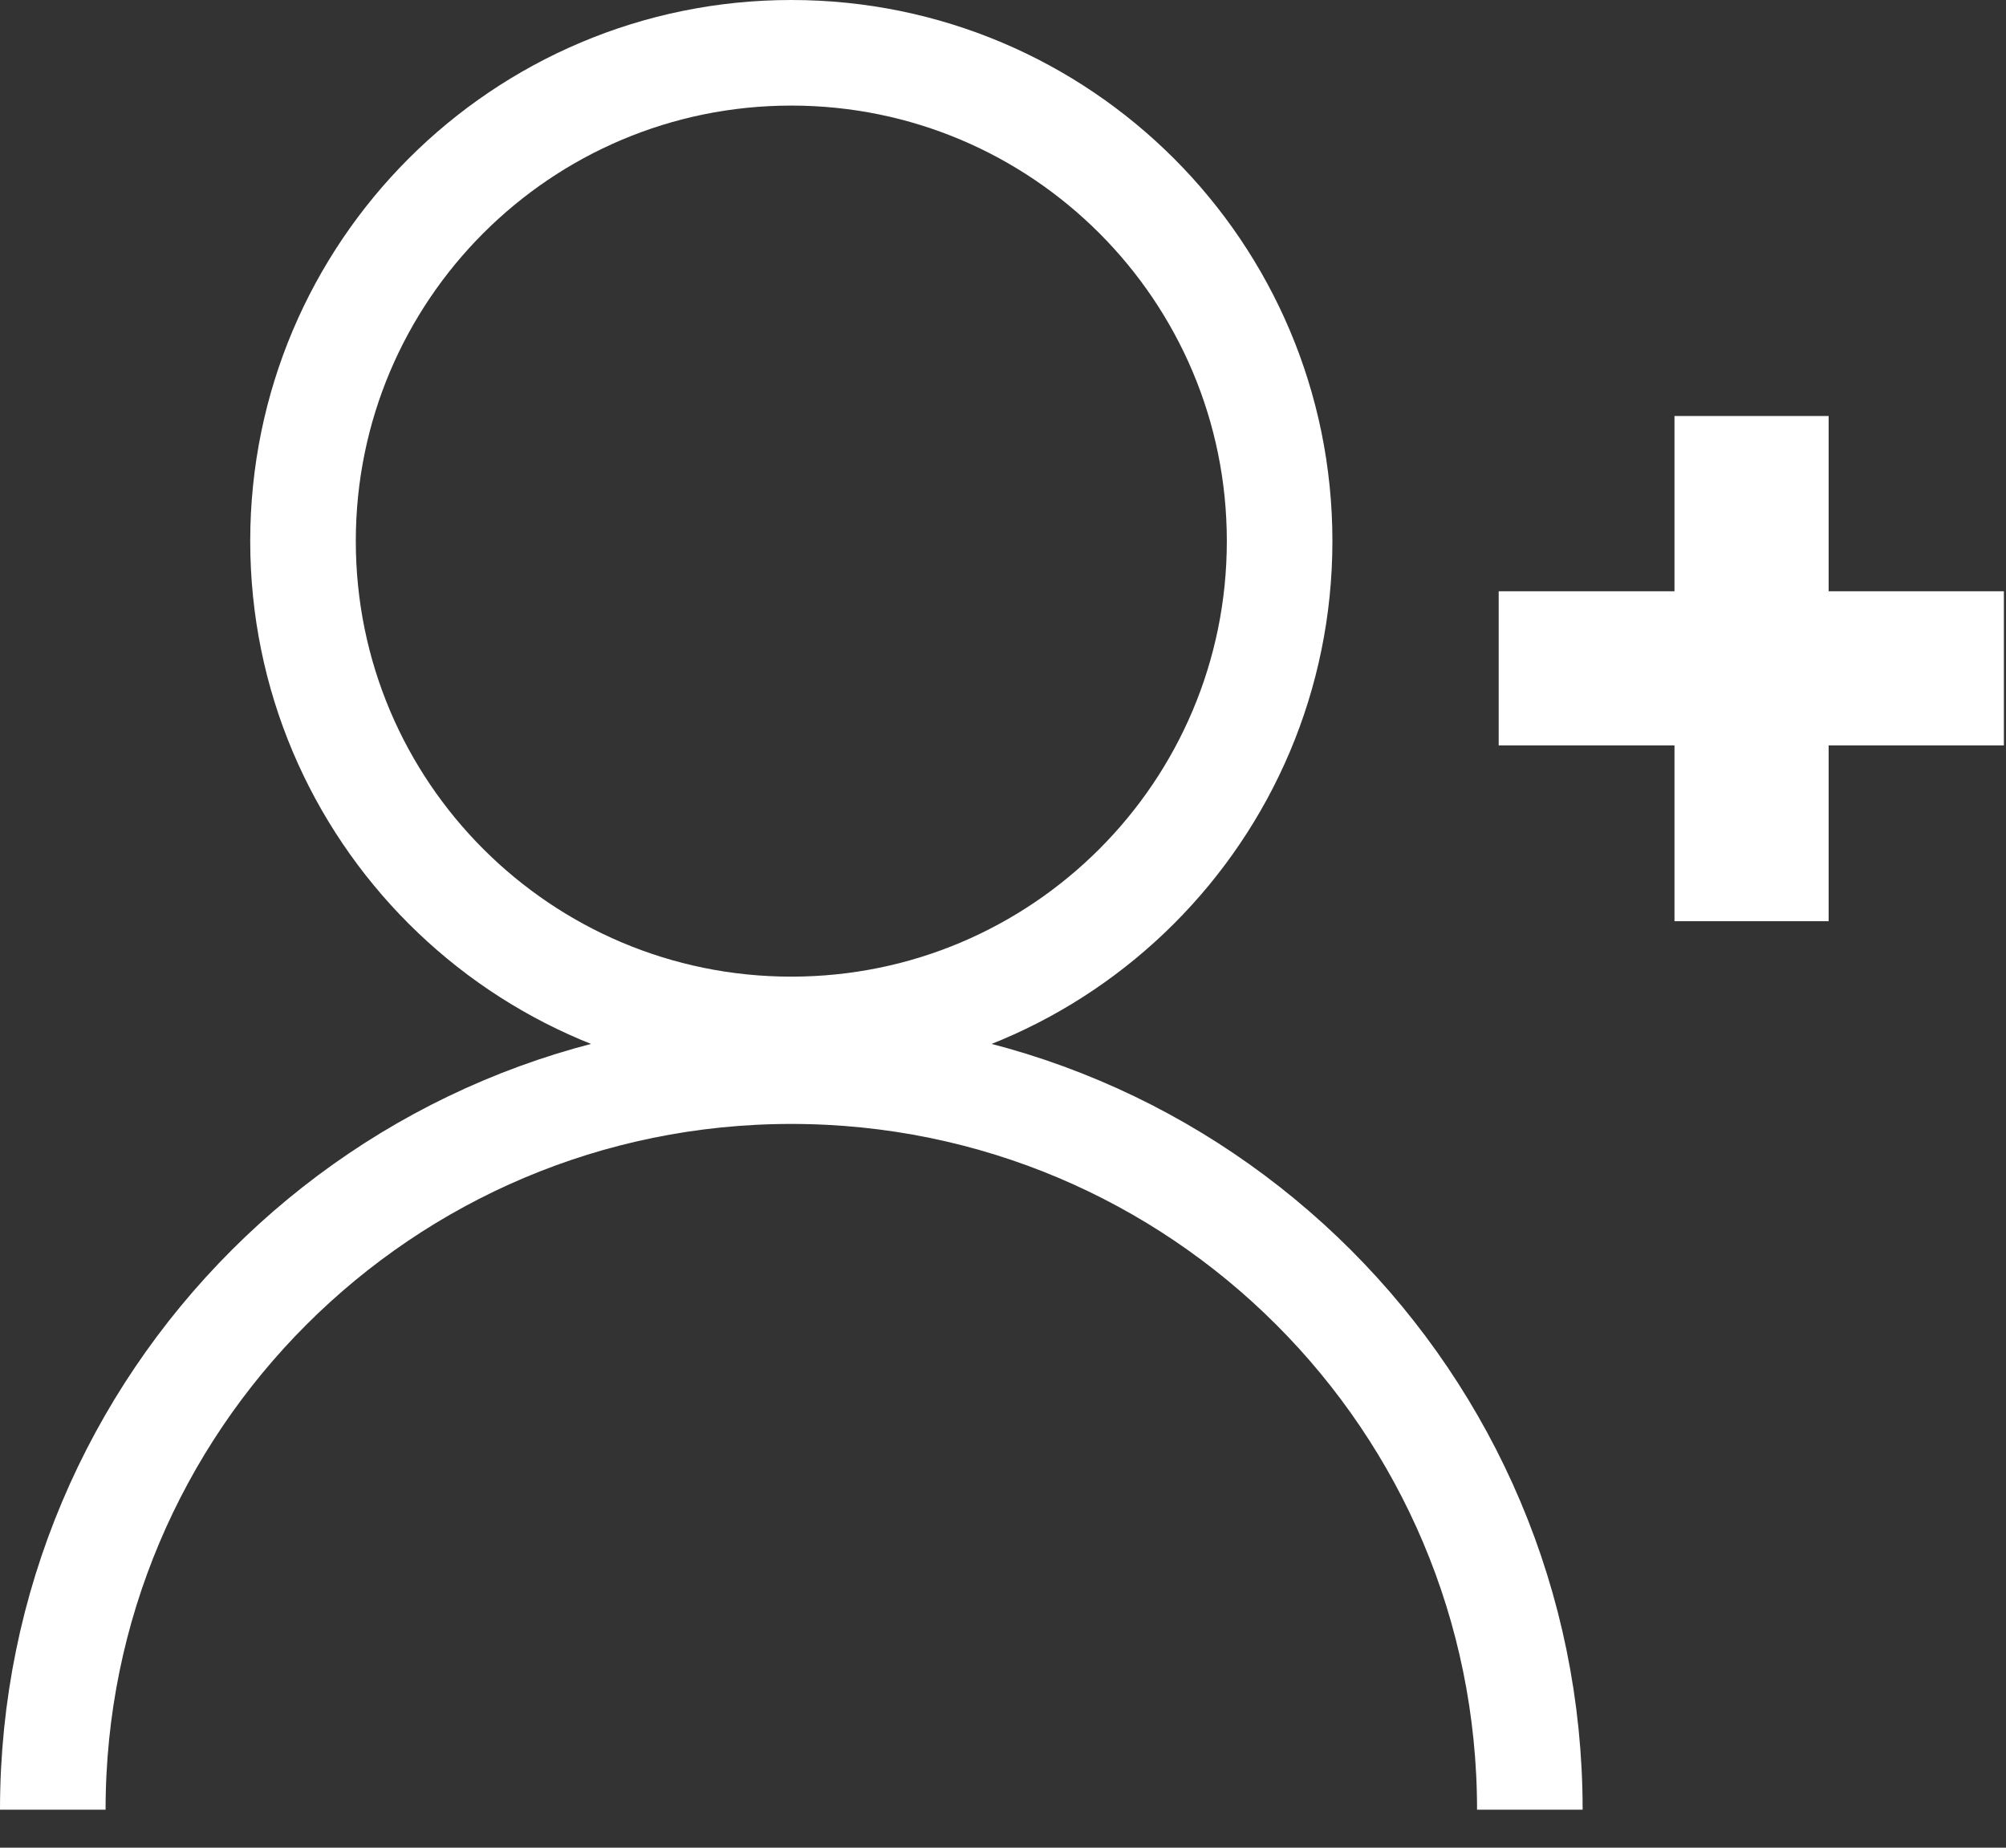 <svg width="38" height="35" viewBox="0 0 38 35" fill="none" xmlns="http://www.w3.org/2000/svg">
<rect x="0" y="0" width="38" height="35" fill="#333333" stroke="none"/>
<path d="M14.99 19.5C20.099 19.5 24.24 15.359 24.24 10.25C24.24 5.141 20.099 1 14.99 1C9.882 1 5.74 5.141 5.74 10.25C5.74 15.359 9.882 19.5 14.99 19.5Z" stroke="white" stroke-width="2" stroke-miterlimit="10"/>
<path d="M1 34.28C1 26.55 7.26 20.29 14.99 20.29C22.72 20.29 28.98 26.55 28.98 34.28" stroke="white" stroke-width="2" stroke-miterlimit="10"/>
<path d="M37.96 11.2H34.64V7.88H31.72V11.2H28.39V14.12H31.72V17.45H34.64V14.12H37.96V11.2Z" fill="white"/>
</svg>

